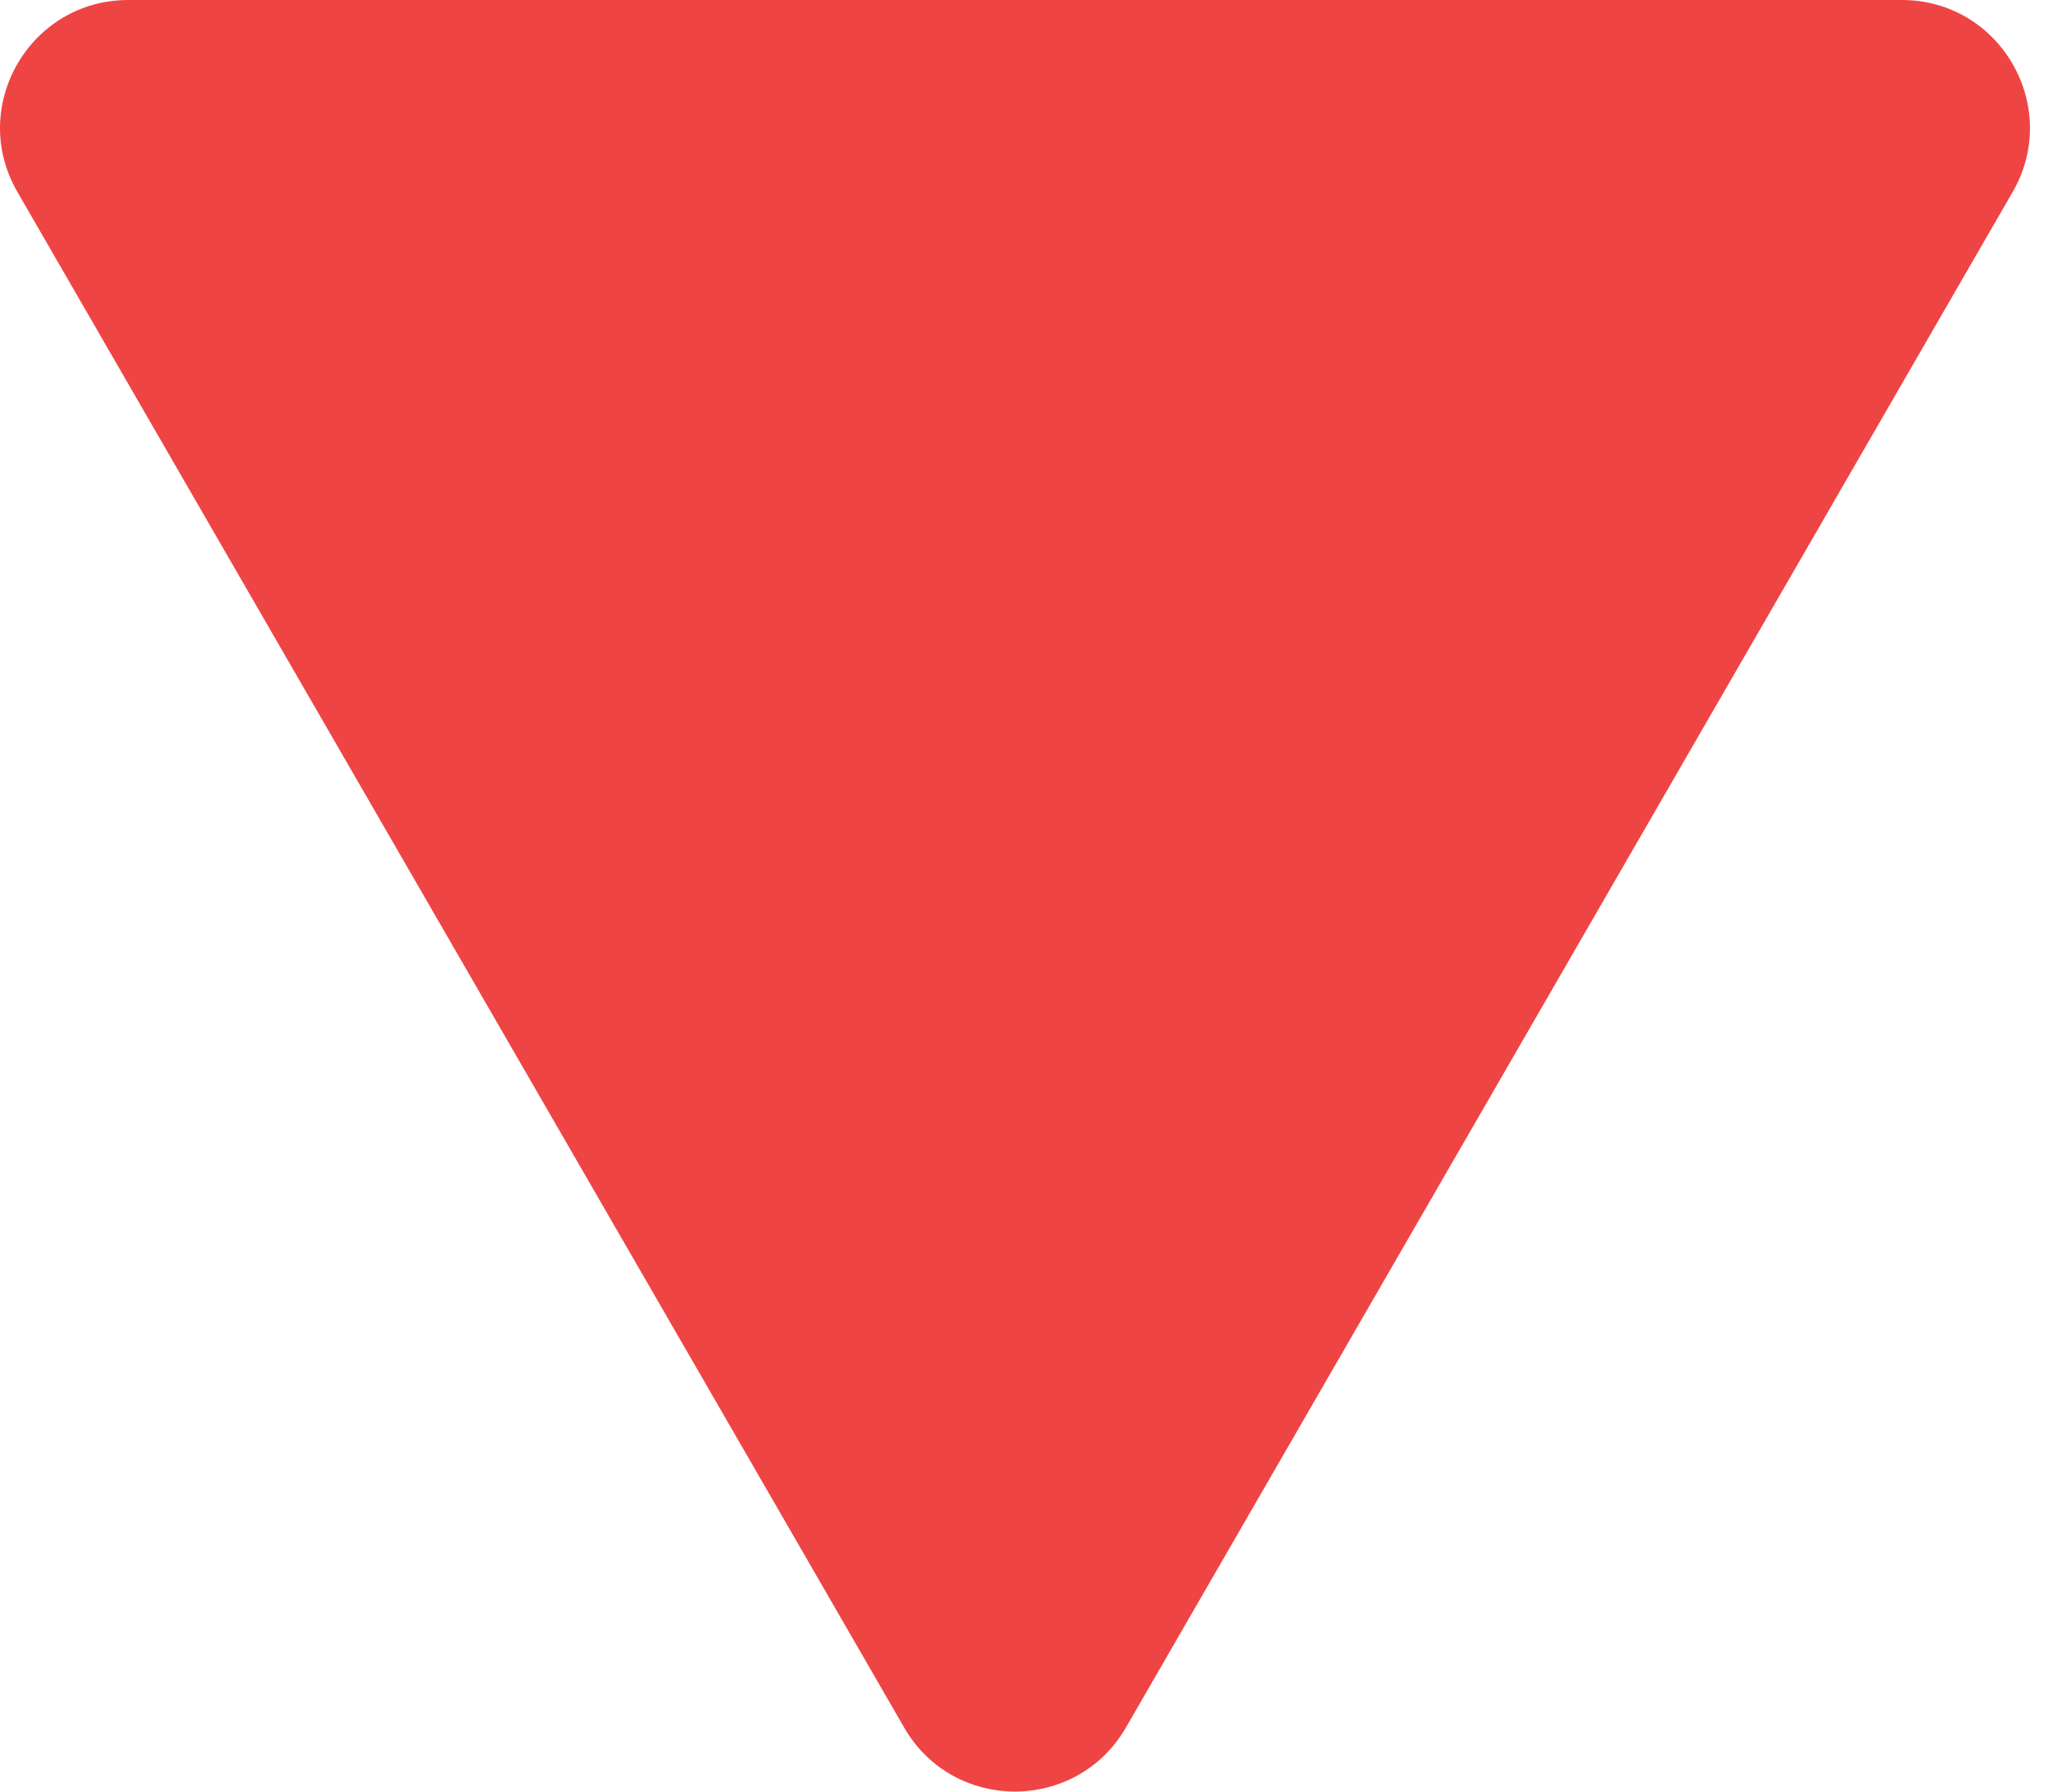 <svg width="8" height="7" viewBox="0 0 8 7" fill="none" xmlns="http://www.w3.org/2000/svg">
<path d="M4.398 6.75C4.205 7.083 3.724 7.083 3.532 6.75L0.068 0.75C-0.125 0.417 0.116 0 0.501 0L7.429 0C7.814 0 8.054 0.417 7.862 0.75L4.398 6.75Z" fill="#EF4444"/>
</svg>
